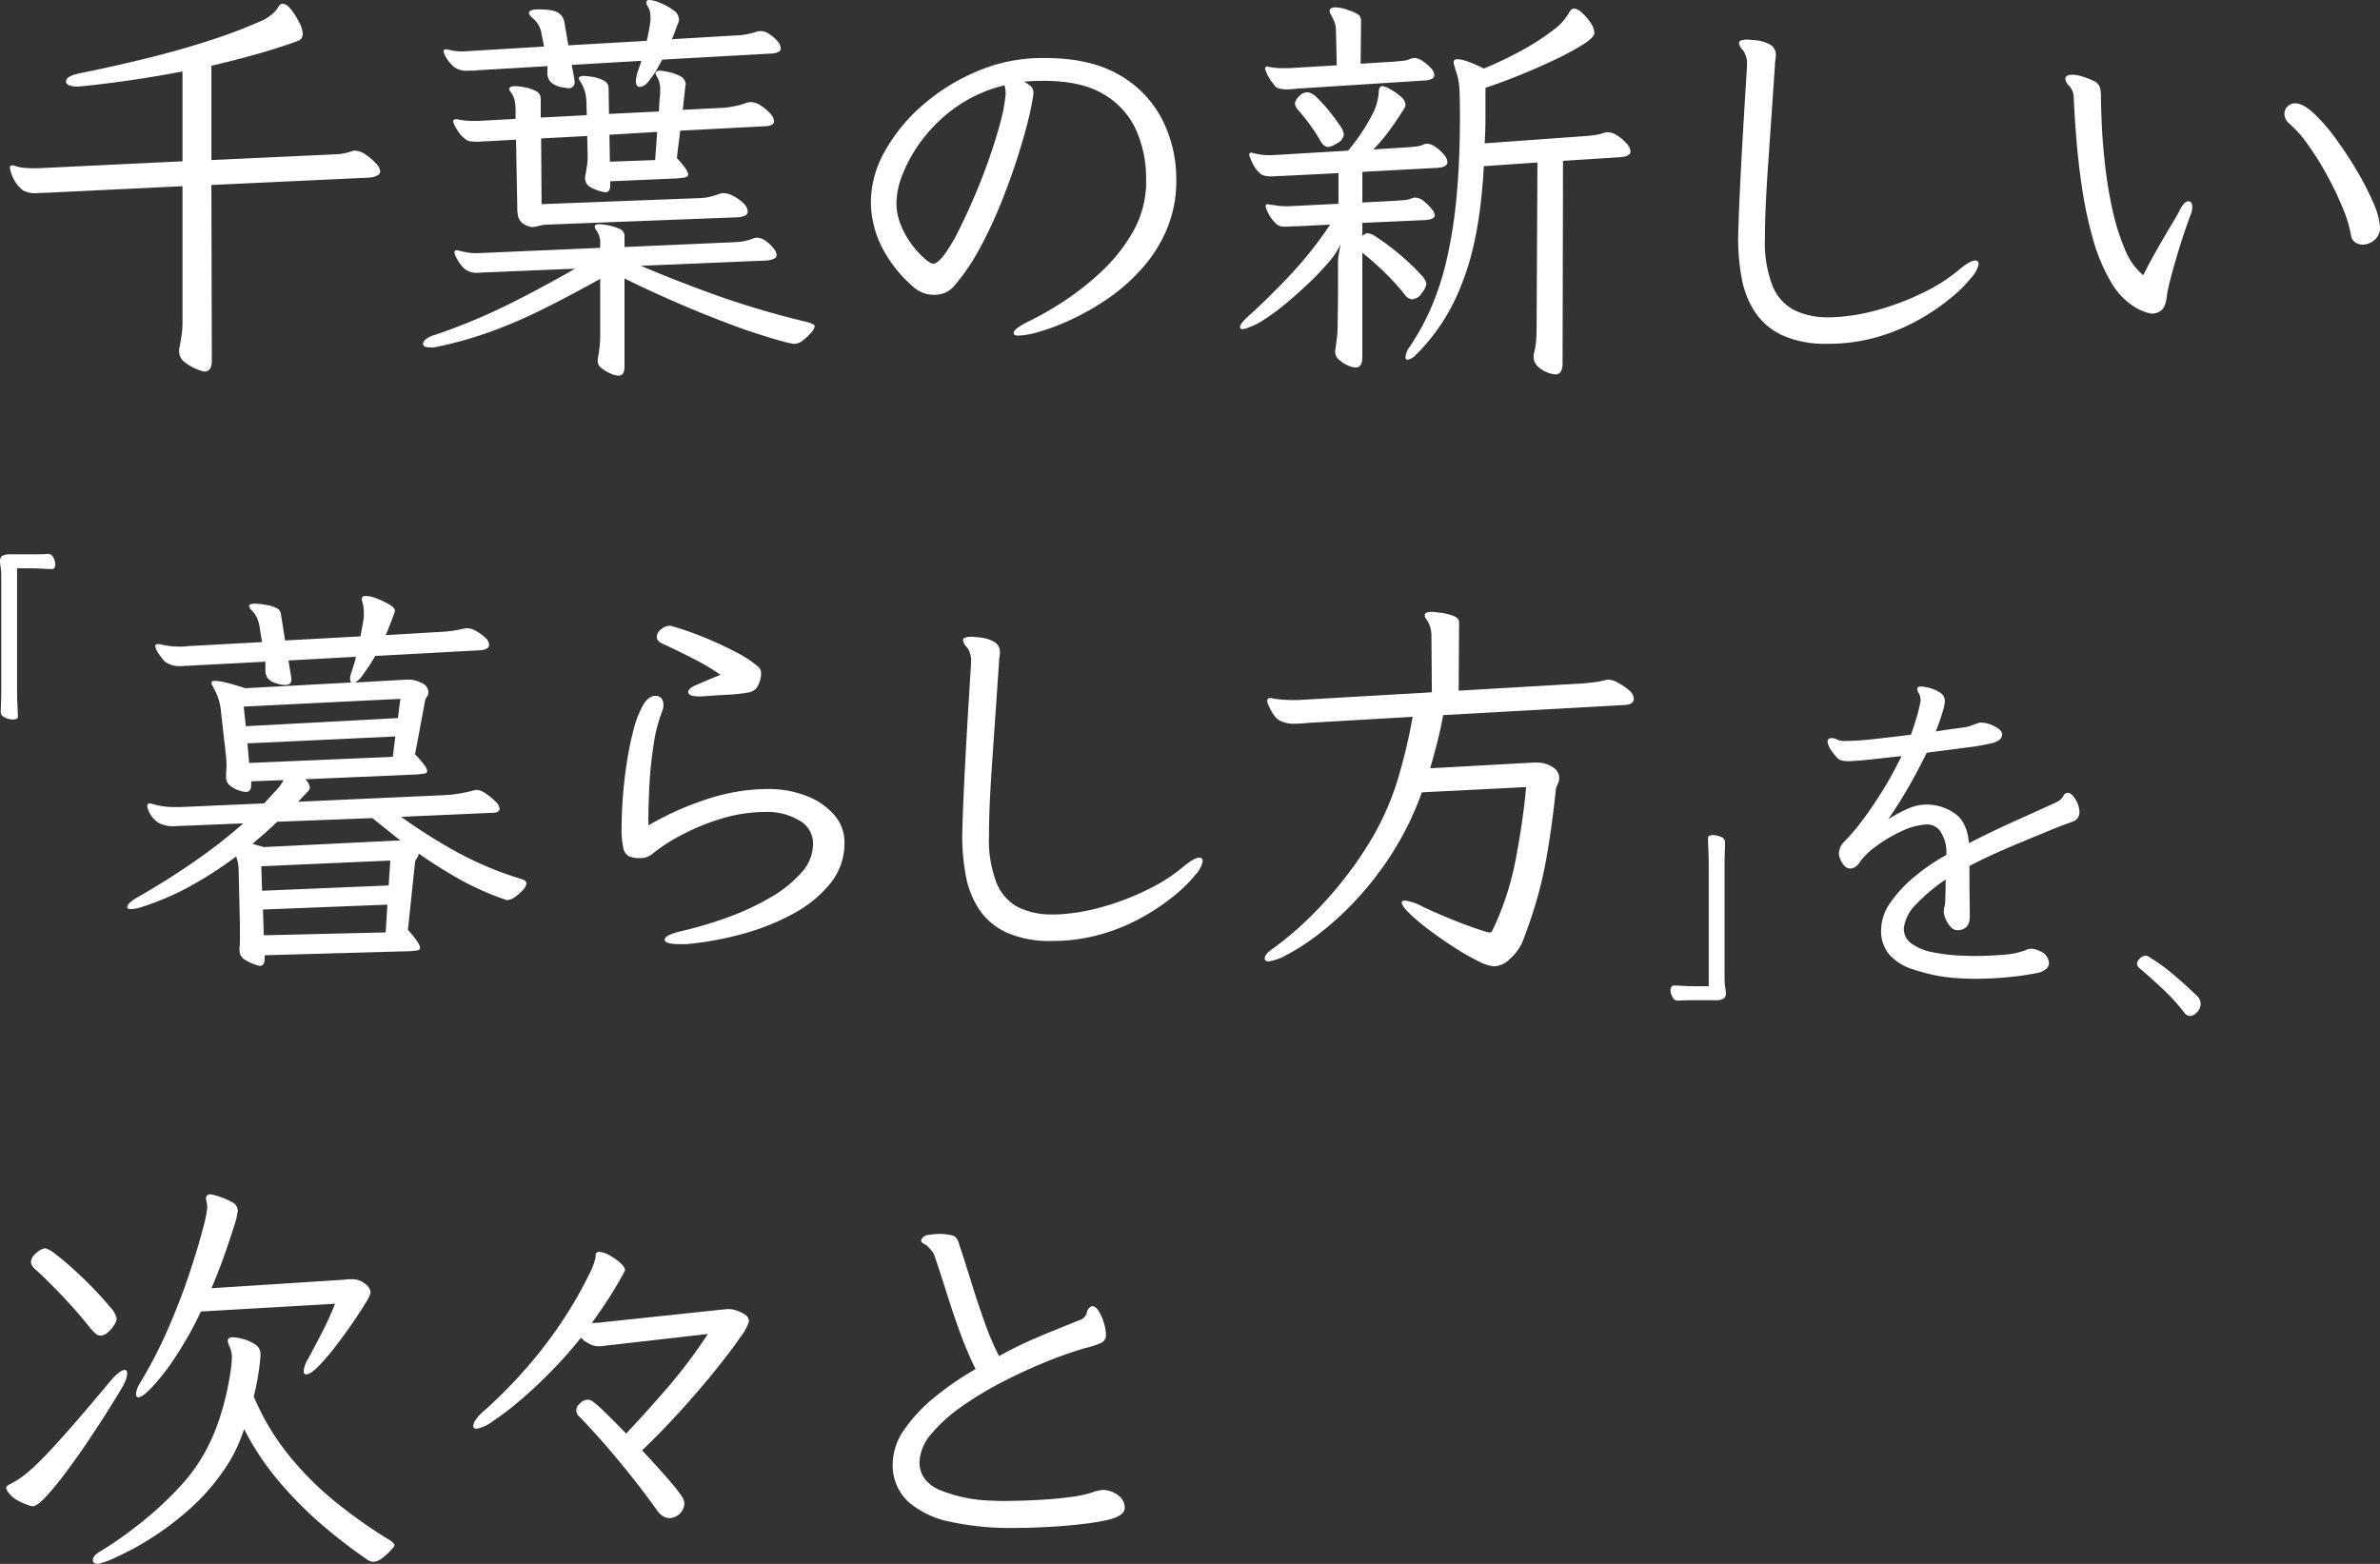 <svg id="footer_txt" xmlns="http://www.w3.org/2000/svg" xmlns:xlink="http://www.w3.org/1999/xlink" width="455" height="299" viewBox="0 0 455 299">
  <rect x="0" y="0" width="455" height="299" fill="#333333" stroke="none"/>
  <defs>
    <clipPath id="clip-path">
      <rect id="Rectangle_94" data-name="Rectangle 94" width="455" height="299" fill="#fff"/>
    </clipPath>
  </defs>
  <g id="Group_34" data-name="Group 34" clip-path="url(#clip-path)">
    <path id="Path_12" data-name="Path 12" d="M40.059,68.784q0,2.108-1.441,2.108a6.79,6.79,0,0,1-1.442-.468A8.789,8.789,0,0,1,34.893,69.1a2.53,2.53,0,0,1-1.082-2.029v-.391a1.406,1.406,0,0,1,.081-.468q.24-1.25.4-2.381a16.427,16.427,0,0,0,.16-2.3V35.45L8.58,36.7c-.374,0-.747.011-1.121.039s-.7.038-.961.038a4.638,4.638,0,0,1-2.563-.547,6.687,6.687,0,0,1-2-2.653,7.477,7.477,0,0,1-.48-1.64.419.419,0,0,1,.48-.468,2.677,2.677,0,0,1,.64.156,7.247,7.247,0,0,0,1.6.312q.881.078,1.682.079h.962l27.633-1.328V13.512q-4.887.936-9.692,1.64t-9.371,1.171a3.225,3.225,0,0,0-.48.038,2.394,2.394,0,0,1-.4.041q-2.325,0-2.323-1.016t2.8-1.562Q21.555,12.5,28.005,10.9T40.14,7.424A95.983,95.983,0,0,0,50.071,3.6a9.5,9.5,0,0,0,1.483-1.015,4.867,4.867,0,0,0,1.161-1.328q.4-.7.881-.7.72,0,1.6,1.094a13.581,13.581,0,0,1,1.562,2.46,5.347,5.347,0,0,1,.681,2.224,1.355,1.355,0,0,1-.881,1.328q-3.844,1.4-8.05,2.575t-8.531,2.187V30.453l23.629-1.094a10.345,10.345,0,0,0,3.284-.624,1.463,1.463,0,0,1,.561-.076,3.753,3.753,0,0,1,2,.741,10.093,10.093,0,0,1,1.963,1.678,2.637,2.637,0,0,1,.841,1.482.947.947,0,0,1-.6.859,3.876,3.876,0,0,1-1.483.391l-30.2,1.406Z" transform="translate(0.438 0.149)" fill="#fff"/>
    <path id="Path_13" data-name="Path 13" d="M118.718,56.637a169.622,169.622,0,0,0,16.94,4.958c.907.261,1.361.52,1.361.78a2.4,2.4,0,0,1-.681,1.21,9.3,9.3,0,0,1-1.562,1.483,2.762,2.762,0,0,1-1.6.663q-1.365,0-9.371-2.654a222.753,222.753,0,0,1-23.149-9.837V70.1q0,1.716-1.121,1.718a3.945,3.945,0,0,1-1.682-.468,7.235,7.235,0,0,1-1.8-1.133,1.624,1.624,0,0,1-.521-1.209,3.2,3.2,0,0,1,.079-.78c.107-.575.2-1.224.281-1.952a25.038,25.038,0,0,0,.12-2.654V53.32q-5.767,3.2-10.773,5.7a97.62,97.62,0,0,1-9.892,4.294,75.622,75.622,0,0,1-10.413,2.966,5.368,5.368,0,0,1-.681.117,5.935,5.935,0,0,1-.6.039q-1.523,0-1.523-.7a1.26,1.26,0,0,1,.522-.859,4.909,4.909,0,0,1,1.8-.859,114.842,114.842,0,0,0,13.616-5.62q6.328-3.123,13.137-7.027l-16.9.7c-.32,0-.614.014-.881.039s-.534.039-.8.039a3.7,3.7,0,0,1-2.483-.7A6.467,6.467,0,0,1,68.7,49.612a4.188,4.188,0,0,1-.561-1.366.35.35,0,0,1,.4-.391,1.147,1.147,0,0,1,.48.079q.638.156,1.481.312a8.993,8.993,0,0,0,1.643.156h.48l23.388-1.015V46.06a4.179,4.179,0,0,0-.8-2.108,1.315,1.315,0,0,1-.241-.624q0-.468.8-.468a11.6,11.6,0,0,1,1.643.194,9.023,9.023,0,0,1,2.2.663,1.466,1.466,0,0,1,1.041,1.328v2.186l21.306-.937a10.238,10.238,0,0,0,3.284-.7,2.659,2.659,0,0,1,.721-.156,2.95,2.95,0,0,1,1.683.625,6.95,6.95,0,0,1,1.481,1.4,2.339,2.339,0,0,1,.6,1.25.806.806,0,0,1-.56.781,4.62,4.62,0,0,1-1.282.312L103.78,50.821q7.368,3.125,14.938,5.817M106.824,13.271a16.3,16.3,0,0,1-1.6,2.3,2.349,2.349,0,0,1-1.6,1.054q-.8,0-.8-1.171a7.654,7.654,0,0,1,.4-1.874q.4-1.092.64-1.952l-13.3.781.482,2.575a1.223,1.223,0,0,0,.039.313,1.284,1.284,0,0,1,.04.312,1.118,1.118,0,0,1-1.281,1.248c-.055,0-.415-.051-1.082-.156a4.647,4.647,0,0,1-1.922-.78,2.274,2.274,0,0,1-.922-2.03V12.647l-13.3.78a5.759,5.759,0,0,1-.922.077H70.86a4.1,4.1,0,0,1-2.8-.7,6.988,6.988,0,0,1-1.522-1.836,3.716,3.716,0,0,1-.48-1.132q0-.39.48-.391a1.859,1.859,0,0,1,.561.079,10.78,10.78,0,0,0,2.563.312A4.945,4.945,0,0,0,70.3,9.8a5.428,5.428,0,0,1,.642-.039L85.278,8.9l-.561-2.811a4.718,4.718,0,0,0-1.762-2.733c-.374-.363-.56-.65-.56-.858q0-.7,1.842-.7,3.044,0,3.924.781a2.519,2.519,0,0,1,.962,1.483l.8,4.606L104.9,7.806q.48-2.029.72-3.825V3.356a7.2,7.2,0,0,0-.079-1.014,3.032,3.032,0,0,0-.48-1.172,1.766,1.766,0,0,1-.241-.7q0-.47.64-.469a6.187,6.187,0,0,1,2,.547,11.445,11.445,0,0,1,2.483,1.366,2.252,2.252,0,0,1,1.121,1.756,1.3,1.3,0,0,1-.081.547q-.32.782-.6,1.6a17.08,17.08,0,0,1-.681,1.678l11.854-.7a13.96,13.96,0,0,0,4.006-.624,3.5,3.5,0,0,1,1.2-.235,3.035,3.035,0,0,1,1.523.547,6.933,6.933,0,0,1,1.562,1.327,2.327,2.327,0,0,1,.681,1.483q0,.782-1.683.938L107.864,11.4q-.32.626-1.04,1.874M84.156,43.209a4.122,4.122,0,0,1-1.2.2,3.869,3.869,0,0,1-1.522-.546,2.575,2.575,0,0,1-1.082-1.327,7.823,7.823,0,0,1-.2-2.03l-.239-12.8-5.767.312c-.268,0-.548.014-.841.039s-.574.039-.841.039a9.407,9.407,0,0,1-1.242-.079,1.468,1.468,0,0,1-.841-.312,5.78,5.78,0,0,1-1.762-1.951,5.765,5.765,0,0,1-.721-1.483c0-.313.186-.469.561-.469a1.865,1.865,0,0,1,.561.079,15.3,15.3,0,0,0,2.883.235h.881l7.048-.391V21.312a11.23,11.23,0,0,0-.16-2.03,4.192,4.192,0,0,0-.8-1.718.739.739,0,0,1-.241-.547q0-.544,1.2-.546a11.657,11.657,0,0,1,1.643.2,7.554,7.554,0,0,1,2.162.7,1.579,1.579,0,0,1,1,1.445v3.669l8.81-.468-.081-2.577a7.552,7.552,0,0,0-.28-1.913,6.509,6.509,0,0,0-.922-1.99,1.337,1.337,0,0,1-.241-.547q0-.468.962-.468a13.853,13.853,0,0,1,1.522.156,7.2,7.2,0,0,1,2.163.665,1.627,1.627,0,0,1,1.04,1.521l.081,4.918,9.532-.468.16-2.654a3.7,3.7,0,0,0,.081-.742v-.663a4.461,4.461,0,0,0-.64-2.654,1.315,1.315,0,0,1-.241-.624q0-.47.961-.469c.053,0,.467.066,1.242.2a8.72,8.72,0,0,1,2.362.78,1.828,1.828,0,0,1,1.2,1.68,1.07,1.07,0,0,1-.04.233,1.238,1.238,0,0,0-.04.312L111.79,21l7.85-.391a20.3,20.3,0,0,0,2.081-.312,11.744,11.744,0,0,0,2-.547,3.333,3.333,0,0,1,1.122-.233,3.5,3.5,0,0,1,1.8.624,8.948,8.948,0,0,1,1.8,1.483,2.438,2.438,0,0,1,.8,1.562q0,.78-1.441.938l-16.5.858-.642,5.23q2.163,2.342,2.163,3.123,0,.468-.6.586a14.72,14.72,0,0,1-1.641.194l-12.655.547v.78q0,1.33-.962,1.328a8.508,8.508,0,0,1-2.883-1.016,1.943,1.943,0,0,1-.961-1.716,1.993,1.993,0,0,1,.079-.625c.107-.675.2-1.248.281-1.716a9.929,9.929,0,0,0,.12-1.64v-.78L93.527,26l-8.81.468L84.8,39.033l30.517-1.171a9.84,9.84,0,0,0,1.962-.312c.561-.156,1.134-.337,1.722-.547a2.543,2.543,0,0,1,.721-.077,4.171,4.171,0,0,1,1.722.546,7.722,7.722,0,0,1,1.922,1.368,2.308,2.308,0,0,1,.841,1.6.8.8,0,0,1-.521.78,4,4,0,0,1-1.161.313l-36.364,1.4a9.44,9.44,0,0,0-2,.273M97.773,25.762l.081,5.152,8.65-.312.4-5.387Z" transform="translate(18.737 0)" fill="#fff"/>
    <path id="Path_14" data-name="Path 14" d="M158.871,13.149q-.841.04-1.643.117a8.07,8.07,0,0,1,1.282.9,1.748,1.748,0,0,1,.48,1.366,1.534,1.534,0,0,1-.04.274,1.717,1.717,0,0,0-.04.351,43.853,43.853,0,0,1-.92,4.449q-.761,3.125-2.083,7.26t-3.124,8.627a83.154,83.154,0,0,1-4.044,8.627,40,40,0,0,1-4.886,7.183,4.554,4.554,0,0,1-1.8,1.327,5.588,5.588,0,0,1-2.042.389,5.829,5.829,0,0,1-3.845-1.4,25.134,25.134,0,0,1-6.288-8,19.394,19.394,0,0,1-1.961-8.314,19.937,19.937,0,0,1,2.683-9.758,32.84,32.84,0,0,1,7.249-8.822,38.547,38.547,0,0,1,10.372-6.441,31.678,31.678,0,0,1,12.055-2.537h.881q8.729,0,14.258,3.24a20.606,20.606,0,0,1,8.209,8.548A25.1,25.1,0,0,1,186.3,32a23.82,23.82,0,0,1-1.843,9.563,27.393,27.393,0,0,1-4.846,7.572,35.846,35.846,0,0,1-6.527,5.7,48.643,48.643,0,0,1-6.928,3.943,41.927,41.927,0,0,1-6.047,2.3,16.3,16.3,0,0,1-3.926.741c-.48,0-.748-.052-.8-.156a.516.516,0,0,1-.16-.389q0-.7,2.563-2.031a60.835,60.835,0,0,0,7.049-4.02,51.877,51.877,0,0,0,7.168-5.659,32.586,32.586,0,0,0,5.727-7.1,19.405,19.405,0,0,0,2.723-8.2,9.828,9.828,0,0,0,.081-1.25v-1.25a22.66,22.66,0,0,0-1.842-9.095,15.134,15.134,0,0,0-6.128-6.909q-4.285-2.653-11.654-2.654h-.32c-.588,0-1.161.013-1.722.039m-14.578,4.917a29.317,29.317,0,0,0-6.448,6.168,27.717,27.717,0,0,0-3.8,6.6A15.6,15.6,0,0,0,132.8,36.3a11.449,11.449,0,0,0,.921,4.567,16.96,16.96,0,0,0,2.2,3.787,15.3,15.3,0,0,0,2.4,2.537,3.806,3.806,0,0,0,1.441.9q.881,0,2.2-1.757a31.089,31.089,0,0,0,2.8-4.723q1.482-2.967,3-6.518t2.8-7.222q1.279-3.669,2.122-6.87a30.848,30.848,0,0,0,1-5.387c0-.1-.014-.325-.04-.663a3.993,3.993,0,0,0-.2-.976,26.9,26.9,0,0,0-9.171,4.1" transform="translate(38.577 2.347)" fill="#fff"/>
    <path id="Path_15" data-name="Path 15" d="M205.517,44.826a1.629,1.629,0,0,1,1.121-.547,4.593,4.593,0,0,1,1.683.82q1.279.82,2.883,2.069t3.085,2.616q1.478,1.366,2.482,2.5a3.268,3.268,0,0,1,1,1.678,3.76,3.76,0,0,1-.879,1.756,2.4,2.4,0,0,1-1.843,1.212,1.943,1.943,0,0,1-1.442-.938,44.661,44.661,0,0,0-3.884-4.255,49.7,49.7,0,0,0-4.205-3.708V68.012q0,1.95-1.282,1.951a4.052,4.052,0,0,1-1.481-.391,5.812,5.812,0,0,1-1.683-1.092,2.092,2.092,0,0,1-.76-1.562,1.16,1.16,0,0,1,.04-.312,1.3,1.3,0,0,0,.039-.312q.16-1.016.281-2.108a19.46,19.46,0,0,0,.12-2.107q.078-4.137.079-7.065v-5.5a7.615,7.615,0,0,1,.121-1.054q.119-.74.361-2.069a13.085,13.085,0,0,1-2.163,3.319,49.774,49.774,0,0,1-3.764,3.981q-2.163,2.07-4.406,3.943a40.863,40.863,0,0,1-4.2,3.123,12.856,12.856,0,0,1-3.083,1.562,2.646,2.646,0,0,1-1.122.312c-.32,0-.48-.129-.48-.391q0-.624,1.522-2.03,4.084-3.669,8.21-8.08a72.6,72.6,0,0,0,7.488-9.485l-6.167.312c-.48,0-.922.014-1.321.039s-.761.038-1.082.038a2.282,2.282,0,0,1-1.762-.546,7.831,7.831,0,0,1-1.842-2.811,3.133,3.133,0,0,1-.161-.546.35.35,0,0,1,.4-.391.567.567,0,0,1,.241.039.347.347,0,0,0,.16.039c.427.052.893.117,1.4.194a10.162,10.162,0,0,0,1.562.118h.72l9.452-.468V32.8l-10.814.547q-.56,0-1.08.039c-.349.027-.655.039-.921.039a5.685,5.685,0,0,1-1.242-.118,2.288,2.288,0,0,1-.921-.43l-.4-.389a6.249,6.249,0,0,1-.922-1.327,13.423,13.423,0,0,1-.6-1.327,3.093,3.093,0,0,1-.16-.547.349.349,0,0,1,.4-.391.567.567,0,0,1,.241.039.347.347,0,0,0,.16.039,11.362,11.362,0,0,0,3.124.389h.56l14.419-.858a37.506,37.506,0,0,0,4.765-7.183,10.682,10.682,0,0,0,1.082-3.826c0-.883.24-1.327.72-1.327a4.059,4.059,0,0,1,1.483.586,10.584,10.584,0,0,1,2,1.406,2.211,2.211,0,0,1,.922,1.522,1.765,1.765,0,0,1-.4,1.015q-1.525,2.421-2.964,4.332a28.256,28.256,0,0,1-2.8,3.24l6.409-.391c.586-.051,1.148-.1,1.682-.156a4.969,4.969,0,0,0,1.523-.391,1.464,1.464,0,0,1,.64-.156,3.054,3.054,0,0,1,1.643.624,7.8,7.8,0,0,1,1.6,1.445,2.42,2.42,0,0,1,.681,1.445c0,.624-.59.99-1.762,1.092l-14.5.78v5.856l6.086-.313c.587-.051,1.149-.089,1.683-.117a5.039,5.039,0,0,0,1.6-.351,2.643,2.643,0,0,1,.72-.156,2.749,2.749,0,0,1,1.682.7,8.818,8.818,0,0,1,1.482,1.483,2.352,2.352,0,0,1,.6,1.171q0,.782-1.764.937l-12.093.547ZM191.861,16.76q-.6.04-1.082.039-.08,0-.921-.118a1.6,1.6,0,0,1-1.242-.82,8.546,8.546,0,0,1-1.522-2.5,3.062,3.062,0,0,1-.16-.547.349.349,0,0,1,.4-.389.56.56,0,0,1,.24.039.353.353,0,0,0,.16.038,13.072,13.072,0,0,0,2.644.235h1.041l9.211-.547-.16-6.713a4.2,4.2,0,0,0-.28-1.562,11.678,11.678,0,0,0-.682-1.406,1.758,1.758,0,0,1-.239-.7c0-.469.372-.7,1.121-.7a7.243,7.243,0,0,1,2.483.546,6.269,6.269,0,0,1,2,.938,1.686,1.686,0,0,1,.4,1.248l-.079,8.042,6.328-.391q.879-.076,1.682-.156a4.963,4.963,0,0,0,1.52-.391,2.659,2.659,0,0,1,.721-.156,2.98,2.98,0,0,1,1.6.586,8.494,8.494,0,0,1,1.561,1.327,2.132,2.132,0,0,1,.681,1.366q0,.86-1.761,1.015l-24.35,1.562c-.48.052-.922.091-1.321.117m8.89,10.3a4.333,4.333,0,0,1-1.722.741q-.882,0-1.522-1.17a30.321,30.321,0,0,0-2-3.084q-1.123-1.522-2.4-3.005a1.9,1.9,0,0,1-.48-1.094,2.534,2.534,0,0,1,.721-1.248,2.216,2.216,0,0,1,1.762-.86,3.132,3.132,0,0,1,1.761,1.054,24.432,24.432,0,0,1,2.283,2.5q1.16,1.444,2,2.693a4.159,4.159,0,0,1,.841,1.716,2.1,2.1,0,0,1-1.242,1.757m27.995,4.411q-.72,13.663-4.086,22.171a38.318,38.318,0,0,1-8.57,13.583,1.343,1.343,0,0,1-.2.156.592.592,0,0,0-.2.235,2.717,2.717,0,0,1-1.522.859c-.268,0-.4-.156-.4-.468a3.924,3.924,0,0,1,.881-2.108,47.012,47.012,0,0,0,3.926-7.144,52.681,52.681,0,0,0,3-9.095A89.8,89.8,0,0,0,223.5,37.643q.677-6.868.681-15.925,0-3.2-.12-5.153a11.781,11.781,0,0,0-.763-3.59,5.907,5.907,0,0,0-.2-.742,1.916,1.916,0,0,1-.121-.586c0-.415.242-.624.722-.624a6.528,6.528,0,0,1,1.842.391,24.408,24.408,0,0,1,3.2,1.4A75.559,75.559,0,0,0,236.075,9.3a43.915,43.915,0,0,0,5.806-3.747A10.757,10.757,0,0,0,245,2.2q.4-.858,1.041-.859a2.6,2.6,0,0,1,1.481.821,9.671,9.671,0,0,1,1.641,1.912,3.667,3.667,0,0,1,.722,1.951q0,.782-2.123,2.148a49.2,49.2,0,0,1-5.407,2.927q-3.286,1.564-6.849,3.007t-6.447,2.381v5.387q0,2.811-.16,5.23L248.45,25.7q.879-.076,1.68-.2a8.9,8.9,0,0,0,1.683-.429,2.524,2.524,0,0,1,.72-.079,3.429,3.429,0,0,1,1.723.625,8.074,8.074,0,0,1,1.761,1.483,2.487,2.487,0,0,1,.761,1.562q0,.936-1.922,1.092l-10.972.7L243.8,69.1q0,2.185-1.361,2.186a5.026,5.026,0,0,1-1.48-.351,5.226,5.226,0,0,1-1.843-1.132,2.468,2.468,0,0,1-.842-1.874,3.263,3.263,0,0,1,.042-.507,5.165,5.165,0,0,1,.118-.586,15.4,15.4,0,0,0,.32-2.186q.08-1.092.082-2.341l.16-31.54Z" transform="translate(54.928 0.298)" fill="#fff"/>
    <path id="Path_16" data-name="Path 16" d="M282.13,57.61a49.722,49.722,0,0,0,8.65-3.317,32.846,32.846,0,0,0,6.809-4.373q2.081-1.715,3.043-1.716.64,0,.64.7a5.349,5.349,0,0,1-1.361,2.537,26.6,26.6,0,0,1-3.924,3.9,41.6,41.6,0,0,1-6.128,4.178,37.1,37.1,0,0,1-7.97,3.317,33.52,33.52,0,0,1-9.451,1.289,19.987,19.987,0,0,1-8.731-1.64,12.7,12.7,0,0,1-5.206-4.45,17.46,17.46,0,0,1-2.522-6.439,41.212,41.212,0,0,1-.681-7.612q.08-3.591.32-8.822t.6-11.4q.361-6.165.761-12.489v-.469A4.2,4.2,0,0,0,256.218,8a2.419,2.419,0,0,1-.76-1.406.306.306,0,0,1,.079-.233c.212-.26.721-.391,1.522-.391.16,0,.682.039,1.562.117a7.424,7.424,0,0,1,2.6.742,2.23,2.23,0,0,1,1.282,2.186,4.468,4.468,0,0,1-.081.82,4.887,4.887,0,0,0-.079.9q-.8,11.634-1.362,19.83t-.561,13.116v.312a22.718,22.718,0,0,0,1.481,9.134,8.967,8.967,0,0,0,4.205,4.605,14.449,14.449,0,0,0,6.408,1.328h.8a37.52,37.52,0,0,0,8.812-1.445" transform="translate(76.995 1.603)" fill="#fff"/>
    <path id="Path_17" data-name="Path 17" d="M304.641,11.261a6.783,6.783,0,0,1,2,.351,14.009,14.009,0,0,1,1.921.742,2.238,2.238,0,0,1,1.4,1.327,6.308,6.308,0,0,1,.2,1.562q0,2.03.16,5.582t.64,7.807a81.223,81.223,0,0,0,1.4,8.431,41.879,41.879,0,0,0,2.362,7.533,12.438,12.438,0,0,0,3.525,5q1.041-2.107,2.563-4.8t2.844-4.879q1.322-2.185,1.641-2.889.8-1.562,1.6-1.562.72,0,.721,1.094a4.247,4.247,0,0,1-.081.741,4.51,4.51,0,0,1-.32.976q-.24.626-.881,2.46t-1.363,4.216q-.72,2.382-1.32,4.606t-.841,3.629q-.242,2.5-1.122,3.122a2.842,2.842,0,0,1-1.6.625,3.812,3.812,0,0,1-1.242-.235q-.681-.234-1.4-.547a13.253,13.253,0,0,1-5.327-5.191,34.229,34.229,0,0,1-3.444-8.158,76.816,76.816,0,0,1-2.084-9.6q-.759-5-1.121-9.6t-.519-8.119a3.254,3.254,0,0,0-.841-2.068,2.287,2.287,0,0,1-.763-1.368v-.156c.16-.415.587-.624,1.283-.624m57.789,31.618a3.522,3.522,0,0,1-2.2.859,2.53,2.53,0,0,1-1.445-.43,1.882,1.882,0,0,1-.8-1.288,23.3,23.3,0,0,0-1.561-5.23,61.721,61.721,0,0,0-2.965-6.206,57.136,57.136,0,0,0-3.642-5.856,22.1,22.1,0,0,0-3.605-4.1,2.5,2.5,0,0,1-.961-1.874,1.933,1.933,0,0,1,.6-1.445,2.044,2.044,0,0,1,1.481-.585q1.443,0,3.445,1.834a33.265,33.265,0,0,1,4.164,4.762,73.7,73.7,0,0,1,4.086,6.167,53.841,53.841,0,0,1,3.164,6.129,14.267,14.267,0,0,1,1.32,4.606v.233a2.907,2.907,0,0,1-1.08,2.421" transform="translate(91.489 3.025)" fill="#fff"/>
    <path id="Path_18" data-name="Path 18" d="M.12,85.977A6.715,6.715,0,0,1,0,84.829a1.116,1.116,0,0,1,.409-.96,3.042,3.042,0,0,1,1.658-.3h3.82q1.128,0,2.042-.024c.608-.015,1.026-.038,1.25-.071h.048a1.118,1.118,0,0,1,.961.68,2.7,2.7,0,0,1,.385,1.335,1.32,1.32,0,0,1-.144.61.541.541,0,0,1-.528.279c-.384,0-.977-.022-1.778-.069s-1.6-.071-2.4-.071H3.267v23.421q0,1.454.073,2.81c.048.907.072,1.624.072,2.155a.408.408,0,0,1-.288.4,1.8,1.8,0,0,1-.673.117,3.526,3.526,0,0,1-1.514-.376q-.793-.373-.793-.983,0-.563.048-1.757c.031-.8.047-1.6.047-2.412V87.592a9.338,9.338,0,0,0-.12-1.615" transform="translate(0 22.421)" fill="#fff"/>
    <path id="Path_19" data-name="Path 19" d="M44.955,159.217q0,1.328-.962,1.328a10.083,10.083,0,0,1-2.883-1.212,2.041,2.041,0,0,1-.961-1.757v-.468a13.046,13.046,0,0,0,.079-1.444v-3.005l-.239-10.149a8.006,8.006,0,0,0-.48-2.887,72.29,72.29,0,0,1-8.731,5.659,51.7,51.7,0,0,1-9.132,3.942,7.8,7.8,0,0,1-2.162.468c-.535,0-.8-.128-.8-.389q0-.778,2.243-2.03,5.445-3.121,10.532-6.636a99.906,99.906,0,0,0,9.41-7.338l-11.453.468c-.375,0-.721.014-1.043.038s-.613.039-.88.039a5.932,5.932,0,0,1-2.844-.663,4.944,4.944,0,0,1-2.042-2.771,1.061,1.061,0,0,1-.081-.468.419.419,0,0,1,.48-.468,2.682,2.682,0,0,1,.642.156,14.445,14.445,0,0,0,4.244.546h1.041l15.941-.7,1.921-2.108a11.774,11.774,0,0,0,.881-.977,7.616,7.616,0,0,0,.881-1.365l-6.167.233v.7c0,.885-.349,1.327-1.041,1.327a5.576,5.576,0,0,1-3.044-1.25,1.9,1.9,0,0,1-.721-1.482v-.548a7.475,7.475,0,0,1,.04-.78c.026-.26.04-.547.04-.859,0-.415-.014-.831-.04-1.248s-.068-.859-.12-1.327l-.881-7.73a10.577,10.577,0,0,0-1.361-4.528,3.6,3.6,0,0,0-.32-.624.815.815,0,0,1-.16-.468q0-.39.72-.391a10.164,10.164,0,0,1,2,.312q1.361.314,3.764,1.092l20.264-1.092a.938.938,0,0,1-.239-.7,3.765,3.765,0,0,1,.239-1.171c.16-.52.32-1.026.482-1.522a14.079,14.079,0,0,0,.4-1.522l-12.9.7.562,3.435v.233c0,.677-.4,1.015-1.2,1.015a5.515,5.515,0,0,1-1.682-.312,3.219,3.219,0,0,1-1.722-1.054,3.032,3.032,0,0,1-.361-1.6v-1.483l-14.9.783a6.144,6.144,0,0,0-.681.038,6.529,6.529,0,0,1-.681.038,4.948,4.948,0,0,1-2.964-.859,11.445,11.445,0,0,1-1.082-1.4,3.424,3.424,0,0,1-.76-1.639q0-.312.56-.312h.241q1.041.234,1.882.35a12.992,12.992,0,0,0,1.8.118h.76a3.9,3.9,0,0,0,.761-.079l14.416-.781-.4-2.5a8.108,8.108,0,0,0-.521-2.03,5.056,5.056,0,0,0-1.161-1.64,1.87,1.87,0,0,1-.4-.7c0-.312.372-.468,1.122-.468a12.4,12.4,0,0,1,2.162.235,6.307,6.307,0,0,1,2.163.7,1.43,1.43,0,0,1,.64,1.014l.8,5.074,14.418-.78c.107-.675.226-1.34.361-1.989a17.034,17.034,0,0,0,.281-1.913v-.624a7.759,7.759,0,0,0-.081-1.095,8.1,8.1,0,0,0-.241-1.092.849.849,0,0,1-.079-.391q0-.624.721-.624a6.389,6.389,0,0,1,2.2.509,15.175,15.175,0,0,1,2.362,1.13q1.041.626,1.041,1.171v.156q-.4,1.17-.841,2.305T68.1,97.309l10.573-.624a22.616,22.616,0,0,0,2.4-.233q.961-.156,2-.391a2.177,2.177,0,0,1,.64-.077,3.625,3.625,0,0,1,1.6.507,8.385,8.385,0,0,1,1.762,1.248,2.066,2.066,0,0,1,.8,1.445q0,.858-1.682,1.015l-20.1,1.092q-.56,1.016-1.2,1.951t-1.361,1.952l-.321.391q-.24.234-.48.43c-.16.129-.294.247-.4.35l9.692-.547h.721a5.431,5.431,0,0,1,2.2.625,1.953,1.953,0,0,1,1.321,1.8,1.435,1.435,0,0,1-.28.856,2.053,2.053,0,0,0-.361.781L73.71,120.106a19.25,19.25,0,0,1,1.8,2.069,2.328,2.328,0,0,1,.521,1.132c0,.261-.174.417-.521.469s-.761.1-1.242.156l-21.546.936a2.611,2.611,0,0,1,.881,1.483,1.182,1.182,0,0,1-.4.859l-1.842,1.952,27.713-1.25a23.97,23.97,0,0,0,3.083-.313q1.322-.234,2.6-.546a2.61,2.61,0,0,1,.721-.156,3.37,3.37,0,0,1,1.762.7,11.733,11.733,0,0,1,1.842,1.524,2.254,2.254,0,0,1,.8,1.365c0,.419-.321.677-.962.78h-.16l-17.7.781A103.3,103.3,0,0,0,81.6,138.724a65.314,65.314,0,0,0,12.375,5.192q1.041.314,1.041.859a2.124,2.124,0,0,1-.64,1.21,8.459,8.459,0,0,1-1.523,1.366,2.854,2.854,0,0,1-1.6.624,55.9,55.9,0,0,1-7.649-3.24,87.279,87.279,0,0,1-9.171-5.661,2.06,2.06,0,0,1-.361.86,2.022,2.022,0,0,0-.361.78l-1.361,12.959a17.945,17.945,0,0,1,1.8,2.225,2.71,2.71,0,0,1,.522,1.209q0,.39-.482.468c-.32.052-.748.1-1.281.156l-27.954.783Zm-4-48.245.4,3.747,29.075-1.56.48-3.67ZM41.671,118l.32,3.747,27.474-1.171.48-3.9Zm5.687,14.99q-1.123,1.094-2.322,2.146t-2.4,2.069l2.163.624,25.471-1.248h.64l-5.366-4.294Zm-3.044,8.51.16,4.682,24.19-1.014.321-4.762Zm.321,8.274.16,4.918,23.308-.547.32-5.308Z" transform="translate(5.635 24.125)" fill="#fff"/>
    <path id="Path_20" data-name="Path 20" d="M125.3,131.546a12.03,12.03,0,0,0-6.527-1.64h-.239a29.76,29.76,0,0,0-8.692,1.444,43.387,43.387,0,0,0-7.528,3.2,32.26,32.26,0,0,0-5.247,3.473,3.694,3.694,0,0,1-2.482.7,4.5,4.5,0,0,1-1.883-.351,2.227,2.227,0,0,1-1.08-1.6,17.567,17.567,0,0,1-.321-3.982q0-2.419.241-5.7t.761-6.636a61.481,61.481,0,0,1,1.281-6.245,19.178,19.178,0,0,1,1.8-4.684q1.041-1.794,2.323-1.8a1.361,1.361,0,0,1,1.281.548,2.278,2.278,0,0,1,.32,1.171,3.276,3.276,0,0,1-.239,1.171,29.5,29.5,0,0,0-1.643,6.4,74.451,74.451,0,0,0-.8,7.651q-.2,3.827-.2,6.48v1.327a57.42,57.42,0,0,1,11.173-5,37.4,37.4,0,0,1,11.654-1.952,19.862,19.862,0,0,1,7.41,1.327,13.259,13.259,0,0,1,5.286,3.632,7.89,7.89,0,0,1,1.963,5.269,12.185,12.185,0,0,1-2.724,7.846,23.327,23.327,0,0,1-7.168,5.815,44.9,44.9,0,0,1-9.772,3.864,61.223,61.223,0,0,1-10.613,1.913h-1.121q-2.966,0-2.964-.859,0-.938,3.525-1.718a75.006,75.006,0,0,0,8.689-2.616,48.743,48.743,0,0,0,8.01-3.747,23.59,23.59,0,0,0,5.887-4.722,8.215,8.215,0,0,0,2.243-5.465V136a5.034,5.034,0,0,0-2.6-4.45m-21.265-24.592q0-.624,1.282-1.209t4.885-2.069a45.994,45.994,0,0,0-5.205-3.085q-2.966-1.519-5.848-2.849c-.748-.312-1.121-.752-1.121-1.326a1.858,1.858,0,0,1,.841-1.444,2.6,2.6,0,0,1,1.562-.665h.241a59.061,59.061,0,0,1,5.926,2.03A65.542,65.542,0,0,1,113,99.265a21.846,21.846,0,0,1,4.566,3.007,1.682,1.682,0,0,1,.4,1.248,4.857,4.857,0,0,1-.561,2.145,2.365,2.365,0,0,1-1.683,1.368,31.407,31.407,0,0,1-4.324.469q-2.806.156-4.647.312h-.64q-2.083,0-2.083-.86" transform="translate(27.534 25.332)" fill="#fff"/>
    <path id="Path_21" data-name="Path 21" d="M168.161,147.61a49.926,49.926,0,0,0,8.65-3.317,32.846,32.846,0,0,0,6.809-4.373q2.081-1.716,3.043-1.718c.427,0,.642.236.642.7a5.355,5.355,0,0,1-1.363,2.537,26.726,26.726,0,0,1-3.924,3.9,41.61,41.61,0,0,1-6.128,4.178,37.2,37.2,0,0,1-7.97,3.317,33.526,33.526,0,0,1-9.451,1.289,20.005,20.005,0,0,1-8.731-1.64,12.725,12.725,0,0,1-5.206-4.45,17.468,17.468,0,0,1-2.522-6.439,41.21,41.21,0,0,1-.681-7.612q.078-3.591.32-8.822t.6-11.4q.361-6.165.761-12.489v-.469A4.192,4.192,0,0,0,142.249,98a2.426,2.426,0,0,1-.76-1.406.314.314,0,0,1,.079-.235q.32-.39,1.522-.389.242,0,1.562.117a7.387,7.387,0,0,1,2.6.741,2.231,2.231,0,0,1,1.282,2.186,4.46,4.46,0,0,1-.081.82,4.9,4.9,0,0,0-.079.9q-.8,11.634-1.361,19.83t-.561,13.116v.312a22.715,22.715,0,0,0,1.481,9.133,8.97,8.97,0,0,0,4.205,4.606,14.463,14.463,0,0,0,6.408,1.328h.8a37.509,37.509,0,0,0,8.812-1.445" transform="translate(42.623 25.778)" fill="#fff"/>
    <path id="Path_22" data-name="Path 22" d="M218.758,117.118q-.64,2.5-1.36,5l19.783-1.092h.561a5.36,5.36,0,0,1,3.044.859,2.45,2.45,0,0,1,1.281,2.03,2.78,2.78,0,0,1-.28,1.21,4.342,4.342,0,0,0-.361.976q-.642,6.321-1.683,12.451a78.7,78.7,0,0,1-2.883,11.672q-.961,2.887-1.722,4.838a9.41,9.41,0,0,1-2.6,3.591,4.369,4.369,0,0,1-2.962,1.327,8.154,8.154,0,0,1-3.044-1.015,44.764,44.764,0,0,1-4.566-2.615q-2.485-1.6-4.765-3.317a39.077,39.077,0,0,1-3.765-3.163q-1.484-1.442-1.481-2.068c0-.261.213-.391.64-.391a9.54,9.54,0,0,1,3.365,1.171q2.644,1.248,5.926,2.577t6.328,2.263a1.159,1.159,0,0,0,.48.079q.48,0,.562-.312a54.254,54.254,0,0,0,4.445-13.427q1.4-7.184,2.042-14.052L215.8,126.72a57.5,57.5,0,0,1-5.848,11.906,61.775,61.775,0,0,1-7.129,9.095,58.529,58.529,0,0,1-7.087,6.362,40.059,40.059,0,0,1-5.848,3.749,9.758,9.758,0,0,1-3.324,1.209c-.534,0-.8-.184-.8-.547q0-.86,1.522-1.874a61.8,61.8,0,0,0,7.249-6.168,74.864,74.864,0,0,0,6.649-7.494,69.348,69.348,0,0,0,5.326-7.886,52.078,52.078,0,0,0,4.765-11.085,103.211,103.211,0,0,0,2.763-11.709l-20.1,1.171c-.48.052-.961.093-1.442.117s-.935.039-1.361.039a5.712,5.712,0,0,1-2.443-.585q-1.244-.586-2.362-3.32a1.035,1.035,0,0,1-.081-.468c0-.363.213-.546.64-.546a.563.563,0,0,1,.241.039.366.366,0,0,0,.16.038A18.918,18.918,0,0,0,189.2,109c.694.052,1.308.076,1.842.076h1.041l25.632-1.482-.081-10.773a5.529,5.529,0,0,0-.962-3.2,1.237,1.237,0,0,1-.32-.781c0-.416.453-.624,1.363-.624q.318,0,1.6.156a10.861,10.861,0,0,1,2.443.585c.772.288,1.161.691,1.161,1.21l-.081,13.116,24.03-1.406c.532-.051,1.147-.118,1.842-.2a16.037,16.037,0,0,0,2.241-.43,2.177,2.177,0,0,1,.64-.077,4.187,4.187,0,0,1,1.683.585,11.24,11.24,0,0,1,2.083,1.4,2.278,2.278,0,0,1,.961,1.681q0,1.014-1.52,1.17l-34.923,1.951q-.482,2.656-1.122,5.153" transform="translate(56.023 24.77)" fill="#fff"/>
    <path id="Path_23" data-name="Path 23" d="M252.6,128.525c-.048-.907-.073-1.624-.073-2.155a.409.409,0,0,1,.289-.4,1.786,1.786,0,0,1,.673-.117,3.74,3.74,0,0,1,1.515.351,1.1,1.1,0,0,1,.793,1.007c0,.374-.018.96-.048,1.756s-.048,1.6-.048,2.413V153.4a9.033,9.033,0,0,0,.12,1.569,7.031,7.031,0,0,1,.12,1.194,1.131,1.131,0,0,1-.407.936,2.869,2.869,0,0,1-1.658.33H250.05c-.754,0-1.425.008-2.019.023s-1.018.039-1.272.071h-.048a1.114,1.114,0,0,1-.962-.681,2.678,2.678,0,0,1-.385-1.332,1.119,1.119,0,0,1,.168-.633.563.563,0,0,1,.505-.259q.576,0,1.778.071t2.4.07h2.451v-23.42q0-1.452-.073-2.81" transform="translate(73.999 33.806)" fill="#fff"/>
    <path id="Path_24" data-name="Path 24" d="M306.036,132.989q-2.921,1.2-5.407,2.319t-5.083,2.459q0,3.442.036,6.253t.035,3.442q0,2.39-2.162,2.6h-.143a1.822,1.822,0,0,1-1.406-.7,5.119,5.119,0,0,1-.938-1.545,3.959,3.959,0,0,1-.323-1.265,4.215,4.215,0,0,1,.143-1.055,4.531,4.531,0,0,0,.143-1.121c0-.236.012-.727.036-1.477s.036-1.591.036-2.531a33.068,33.068,0,0,0-5.586,4.674A7.775,7.775,0,0,0,283,149.712a3.48,3.48,0,0,0,1.549,2.951,10.172,10.172,0,0,0,4.038,1.615,36.152,36.152,0,0,0,5.154.632c.432,0,.876.013,1.333.036s.924.036,1.406.036q2.813,0,5.623-.246a14.18,14.18,0,0,0,4.4-.948.793.793,0,0,1,.432-.141,1.382,1.382,0,0,0,.433-.07,4.778,4.778,0,0,1,1.839.561,2.546,2.546,0,0,1,1.477,1.757.976.976,0,0,1,.072.421,1.549,1.549,0,0,1-.648,1.229,3.165,3.165,0,0,1-1.514.669,54.469,54.469,0,0,1-5.551.808q-3.173.316-6.417.317-1.872,0-3.711-.142t-3.424-.421a38.758,38.758,0,0,1-5.011-1.336,10,10,0,0,1-4.143-2.6,6.982,6.982,0,0,1-1.66-4.989,8.977,8.977,0,0,1,1.731-5.024,24.248,24.248,0,0,1,4.578-4.953,38.241,38.241,0,0,1,6.162-4.217v-.422a6.953,6.953,0,0,0-1.009-3.827,3.048,3.048,0,0,0-2.667-1.581H287.4a12.715,12.715,0,0,0-4.829,1.3,26.636,26.636,0,0,0-4.867,2.881,13.5,13.5,0,0,0-3.137,3.056,2.679,2.679,0,0,1-.793.844,1.755,1.755,0,0,1-1.01.35,1.513,1.513,0,0,1-1.152-.561,3.853,3.853,0,0,1-.756-1.231,3.119,3.119,0,0,1-.254-.948,3.31,3.31,0,0,1,.866-2.249,36.93,36.93,0,0,0,3.531-4.11q1.949-2.563,3.931-5.762a71.6,71.6,0,0,0,3.641-6.639q-3.1.352-5.7.633t-4.4.35a7.026,7.026,0,0,1-1.19-.105,1.939,1.939,0,0,1-1.119-.667q-1.726-1.9-1.728-3.022a.662.662,0,0,1,.216-.49,1.17,1.17,0,0,1,.5-.142,2.708,2.708,0,0,1,1.117.282,2.849,2.849,0,0,0,1.19.282,52.342,52.342,0,0,0,5.659-.353q3.208-.348,7.245-.842.576-1.616,1.045-3.161a30.872,30.872,0,0,0,.756-3.022.712.712,0,0,1,.038-.246.622.622,0,0,0,.035-.176,3.811,3.811,0,0,0-.145-.773,1.867,1.867,0,0,0-.288-.667,1.064,1.064,0,0,1-.216-.6.688.688,0,0,1,.107-.421c.073-.1.3-.142.686-.142a6.8,6.8,0,0,1,1.622.282,6.612,6.612,0,0,1,1.945.878,1.824,1.824,0,0,1,.9,1.581,6.831,6.831,0,0,1-.325,1.757c-.216.75-.458,1.5-.721,2.248s-.493,1.36-.685,1.827q2.161-.35,3.857-.561c1.128-.142,1.911-.258,2.343-.353.288-.094.588-.2.9-.317s.661-.245,1.047-.384a1.545,1.545,0,0,1,.575-.071,5.729,5.729,0,0,1,2.489.7q1.4.7,1.477,1.475a1.421,1.421,0,0,1-.432,1.054,4.332,4.332,0,0,1-1.838.771,41.66,41.66,0,0,1-4.328.738q-2.917.386-7.82,1.019-1.3,2.672-3.1,5.9t-4.254,6.816a27.4,27.4,0,0,1,3.713-2,8.988,8.988,0,0,1,3.641-.808h.217a9.383,9.383,0,0,1,5.117,1.686q2.38,1.616,2.74,5.691,4.252-2.177,8.29-4t6.992-3.161q.793-.354,1.441-.67a3.411,3.411,0,0,0,1.083-.807c.1-.141.2-.316.323-.528a.743.743,0,0,1,.47-.386.663.663,0,0,1,.288-.071q.722,0,1.477,1.265a4.775,4.775,0,0,1,.758,2.46,1.843,1.843,0,0,1-1.225,1.756l-2.667.984q-3.749,1.545-6.668,2.74" transform="translate(80.959 27.796)" fill="#fff"/>
    <path id="Path_25" data-name="Path 25" d="M322.909,154.914a36.065,36.065,0,0,0-4.065-4.481q-2.327-2.186-4.515-4.044a1.215,1.215,0,0,1-.448-.82,1.516,1.516,0,0,1,.534-.984,1.537,1.537,0,0,1,1.092-.547,1.286,1.286,0,0,1,.841.33,38.747,38.747,0,0,1,4.8,3.523q2.325,2,4.177,3.8a2.118,2.118,0,0,1,.729,1.53,2.3,2.3,0,0,1-.7,1.612,1.935,1.935,0,0,1-1.317.738,1.42,1.42,0,0,1-1.121-.656" transform="translate(94.663 38.69)" fill="#fff"/>
    <path id="Path_26" data-name="Path 26" d="M5.784,239.6a.577.577,0,0,0-.239-.039,12.21,12.21,0,0,1-2.4-1.015,5.462,5.462,0,0,1-1.761-1.483,1.88,1.88,0,0,1-.482-.936q0-.39.881-.781a19.257,19.257,0,0,0,2.244-1.406,29.177,29.177,0,0,0,3.123-2.731q1.923-1.874,5.206-5.582T20.923,215.6a2.284,2.284,0,0,0,.4-.468c1.013-1.04,1.762-1.562,2.243-1.562q.48,0,.48.7a3.526,3.526,0,0,1-.2,1.016,8.462,8.462,0,0,1-.681,1.483q-.72,1.248-2.4,3.943t-3.845,5.932q-2.163,3.241-4.366,6.207a61.164,61.164,0,0,1-3.965,4.879q-1.763,1.912-2.644,1.912a.353.353,0,0,1-.16-.038M18,206.62a12.671,12.671,0,0,1-1-1.015q-2.243-2.887-5.165-5.973t-5.407-5.347a2.114,2.114,0,0,1-.8-1.327A2.432,2.432,0,0,1,6.706,191.2a3.152,3.152,0,0,1,1.641-.9,5.256,5.256,0,0,1,2.043,1.171q1.56,1.17,3.523,2.967t3.806,3.707q1.839,1.914,3.083,3.434a4.638,4.638,0,0,1,1.24,2.148,2.629,2.629,0,0,1-.48,1.25,6.082,6.082,0,0,1-1.2,1.406,2.206,2.206,0,0,1-1.442.624,1.369,1.369,0,0,1-.92-.391m31.038,8.236q-.32,1.914-.8,3.787a46.424,46.424,0,0,0,6.649,11.164,59.3,59.3,0,0,0,9.092,9.095,95.147,95.147,0,0,0,10.132,7.142c.694.416,1.041.783,1.041,1.095q0,.154-.721.936a12.9,12.9,0,0,1-1.641,1.483,2.916,2.916,0,0,1-1.723.7,2.066,2.066,0,0,1-1.2-.469,97.368,97.368,0,0,1-8.571-6.6,74.13,74.13,0,0,1-8.21-8.274,52.136,52.136,0,0,1-6.688-10.032,32.7,32.7,0,0,1-1.282,3.319,27.8,27.8,0,0,1-1.682,3.161,40.855,40.855,0,0,1-7.168,8.548,55.307,55.307,0,0,1-7.931,6.012,54.131,54.131,0,0,1-6.608,3.551,14.2,14.2,0,0,1-3.284,1.171q-.961,0-.961-.7,0-.86,1.361-1.639a76.344,76.344,0,0,0,7.769-5.464,66.818,66.818,0,0,0,7.209-6.636,34.045,34.045,0,0,0,5.206-7.1,38.756,38.756,0,0,0,2.964-7.182,54,54,0,0,0,1.6-6.714,31.083,31.083,0,0,0,.48-3.982,5.074,5.074,0,0,0-.561-2.343,2.953,2.953,0,0,1-.239-.858q0-.7.962-.7a8.547,8.547,0,0,1,1.881.312,7.677,7.677,0,0,1,2.323,1.015,2.085,2.085,0,0,1,1.082,1.8v.624q-.162,1.872-.48,3.786m-15.86-3.629a43.174,43.174,0,0,1-4.366,5.621q-1.882,1.95-2.6,1.951c-.32,0-.48-.207-.48-.624a4.4,4.4,0,0,1,.721-2.03,85.872,85.872,0,0,0,5.447-10.54q2.4-5.543,4.044-10.5t2.524-8.353a25.445,25.445,0,0,0,.881-4.178,5.057,5.057,0,0,0-.04-.624,5.6,5.6,0,0,0-.12-.624.857.857,0,0,0-.04-.273.581.581,0,0,1-.04-.2.768.768,0,0,1,.881-.859,9.038,9.038,0,0,1,1.522.389,13.066,13.066,0,0,1,2.483,1.054,1.937,1.937,0,0,1,1.2,1.678,15.282,15.282,0,0,1-.761,3.084q-.761,2.459-1.882,5.621t-2.4,6.127l25.471-1.639a5.489,5.489,0,0,1,.841-.077h.681a3.722,3.722,0,0,1,2.364.858,2.33,2.33,0,0,1,1.08,1.718,7.618,7.618,0,0,1-1,1.99q-1,1.68-2.563,3.944t-3.284,4.488a39.784,39.784,0,0,1-3.2,3.708q-1.484,1.484-2.283,1.482c-.32,0-.48-.207-.48-.624a5.385,5.385,0,0,1,.8-2.263q1.361-2.5,2.763-5.23t2.443-5.387L38.143,202.4a70.352,70.352,0,0,1-4.966,8.822" transform="translate(0.271 48.35)" fill="#fff"/>
    <path id="Path_27" data-name="Path 27" d="M94.023,206.709h-.4a3.576,3.576,0,0,1-1.641-.312q-.6-.31-1.242-.7l-.64-.624a81.047,81.047,0,0,1-5.848,6.6q-3.122,3.161-6.007,5.582a53.1,53.1,0,0,1-5.046,3.825,7.184,7.184,0,0,1-3.043,1.406c-.428,0-.642-.181-.642-.547a2.5,2.5,0,0,1,.521-1.248,8.578,8.578,0,0,1,1.643-1.718,90.754,90.754,0,0,0,9.371-9.72,84.683,84.683,0,0,0,6.608-9.095,74.087,74.087,0,0,0,3.924-7.026,13.428,13.428,0,0,0,1.322-3.435V189.3q0-.624.72-.624a4.294,4.294,0,0,1,1.883.624,10.946,10.946,0,0,1,2.081,1.445c.613.547.922,1,.922,1.366v.156q-1.363,2.577-2.964,5.074T92.18,202.26c.428,0,.828-.013,1.2-.039s.721-.065,1.041-.117l23.628-2.5h.482a5.014,5.014,0,0,1,1.281.274,6.373,6.373,0,0,1,1.643.78,1.569,1.569,0,0,1,.76,1.366,10.466,10.466,0,0,1-1.761,3.123q-1.763,2.575-4.726,6.244t-6.608,7.69q-3.647,4.021-7.329,7.533,3.764,4.061,5.447,6.051a28.8,28.8,0,0,1,2.162,2.771,2.748,2.748,0,0,1,.482,1.406A2.989,2.989,0,0,1,107,239.576a2.078,2.078,0,0,1-1.082-.312,4.87,4.87,0,0,1-.92-.7q-3.444-4.839-7.41-9.64t-7.729-8.705a1.538,1.538,0,0,1,0-2.5,2,2,0,0,1,1.6-.78,1.713,1.713,0,0,1,.92.351A20.24,20.24,0,0,1,94.343,219q1.441,1.368,4.406,4.412,4.084-4.373,7.97-8.861a98.916,98.916,0,0,0,7.649-10.188l-19.784,2.263a2.361,2.361,0,0,1-.561.079" transform="translate(20.964 50.68)" fill="#fff"/>
    <path id="Path_28" data-name="Path 28" d="M174.206,235.932a2.946,2.946,0,0,1,1.282,2.342q0,1.484-2.8,2.264a42.333,42.333,0,0,1-5.006.859q-3.165.392-6.729.585t-6.767.2a54.456,54.456,0,0,1-12.015-1.171,17.5,17.5,0,0,1-8.01-3.786,9.469,9.469,0,0,1-3.043-6.988V230a11.616,11.616,0,0,1,2.2-6.6,29.987,29.987,0,0,1,5.806-6.207,56.076,56.076,0,0,1,7.85-5.386,65.43,65.43,0,0,1-2.964-6.947q-1.363-3.749-2.563-7.574t-2.323-7.1a2.289,2.289,0,0,0-.48-.9,8.614,8.614,0,0,0-.64-.741,2.616,2.616,0,0,0-.881-.663c-.374-.183-.561-.4-.561-.662a.157.157,0,0,1,.04-.118.161.161,0,0,0,.04-.118,1.531,1.531,0,0,1,1.282-.818,13.584,13.584,0,0,1,2.482-.2,10.893,10.893,0,0,1,2.2.312c.56.156.974.731,1.24,1.719q1.041,3.121,2.283,7.144t2.6,7.806a49.939,49.939,0,0,0,2.723,6.363,81.9,81.9,0,0,1,7.649-3.708q3.645-1.524,7.97-3.241A2.026,2.026,0,0,0,168.239,201a1.637,1.637,0,0,1,.92-1.21h.16c.427,0,.842.339,1.242,1.015a9.684,9.684,0,0,1,.961,2.264,7.665,7.665,0,0,1,.361,2.029,1.705,1.705,0,0,1-.72,1.6,14.4,14.4,0,0,1-3.124,1.053,75.455,75.455,0,0,0-7.169,2.5q-4.125,1.638-8.411,3.826a66.878,66.878,0,0,0-7.97,4.761,29.754,29.754,0,0,0-5.966,5.347,8.7,8.7,0,0,0-2.283,5.5v.156q.16,3.437,3.845,5.074a28.122,28.122,0,0,0,9.451,2.03c.267,0,.642.014,1.122.039s.988.038,1.522.038q2.481,0,6.007-.156t6.77-.586a21.8,21.8,0,0,0,5.006-1.13l1.121-.235a4.881,4.881,0,0,1,3.124,1.015" transform="translate(39.542 49.953)" fill="#fff"/>
  </g>
</svg>
